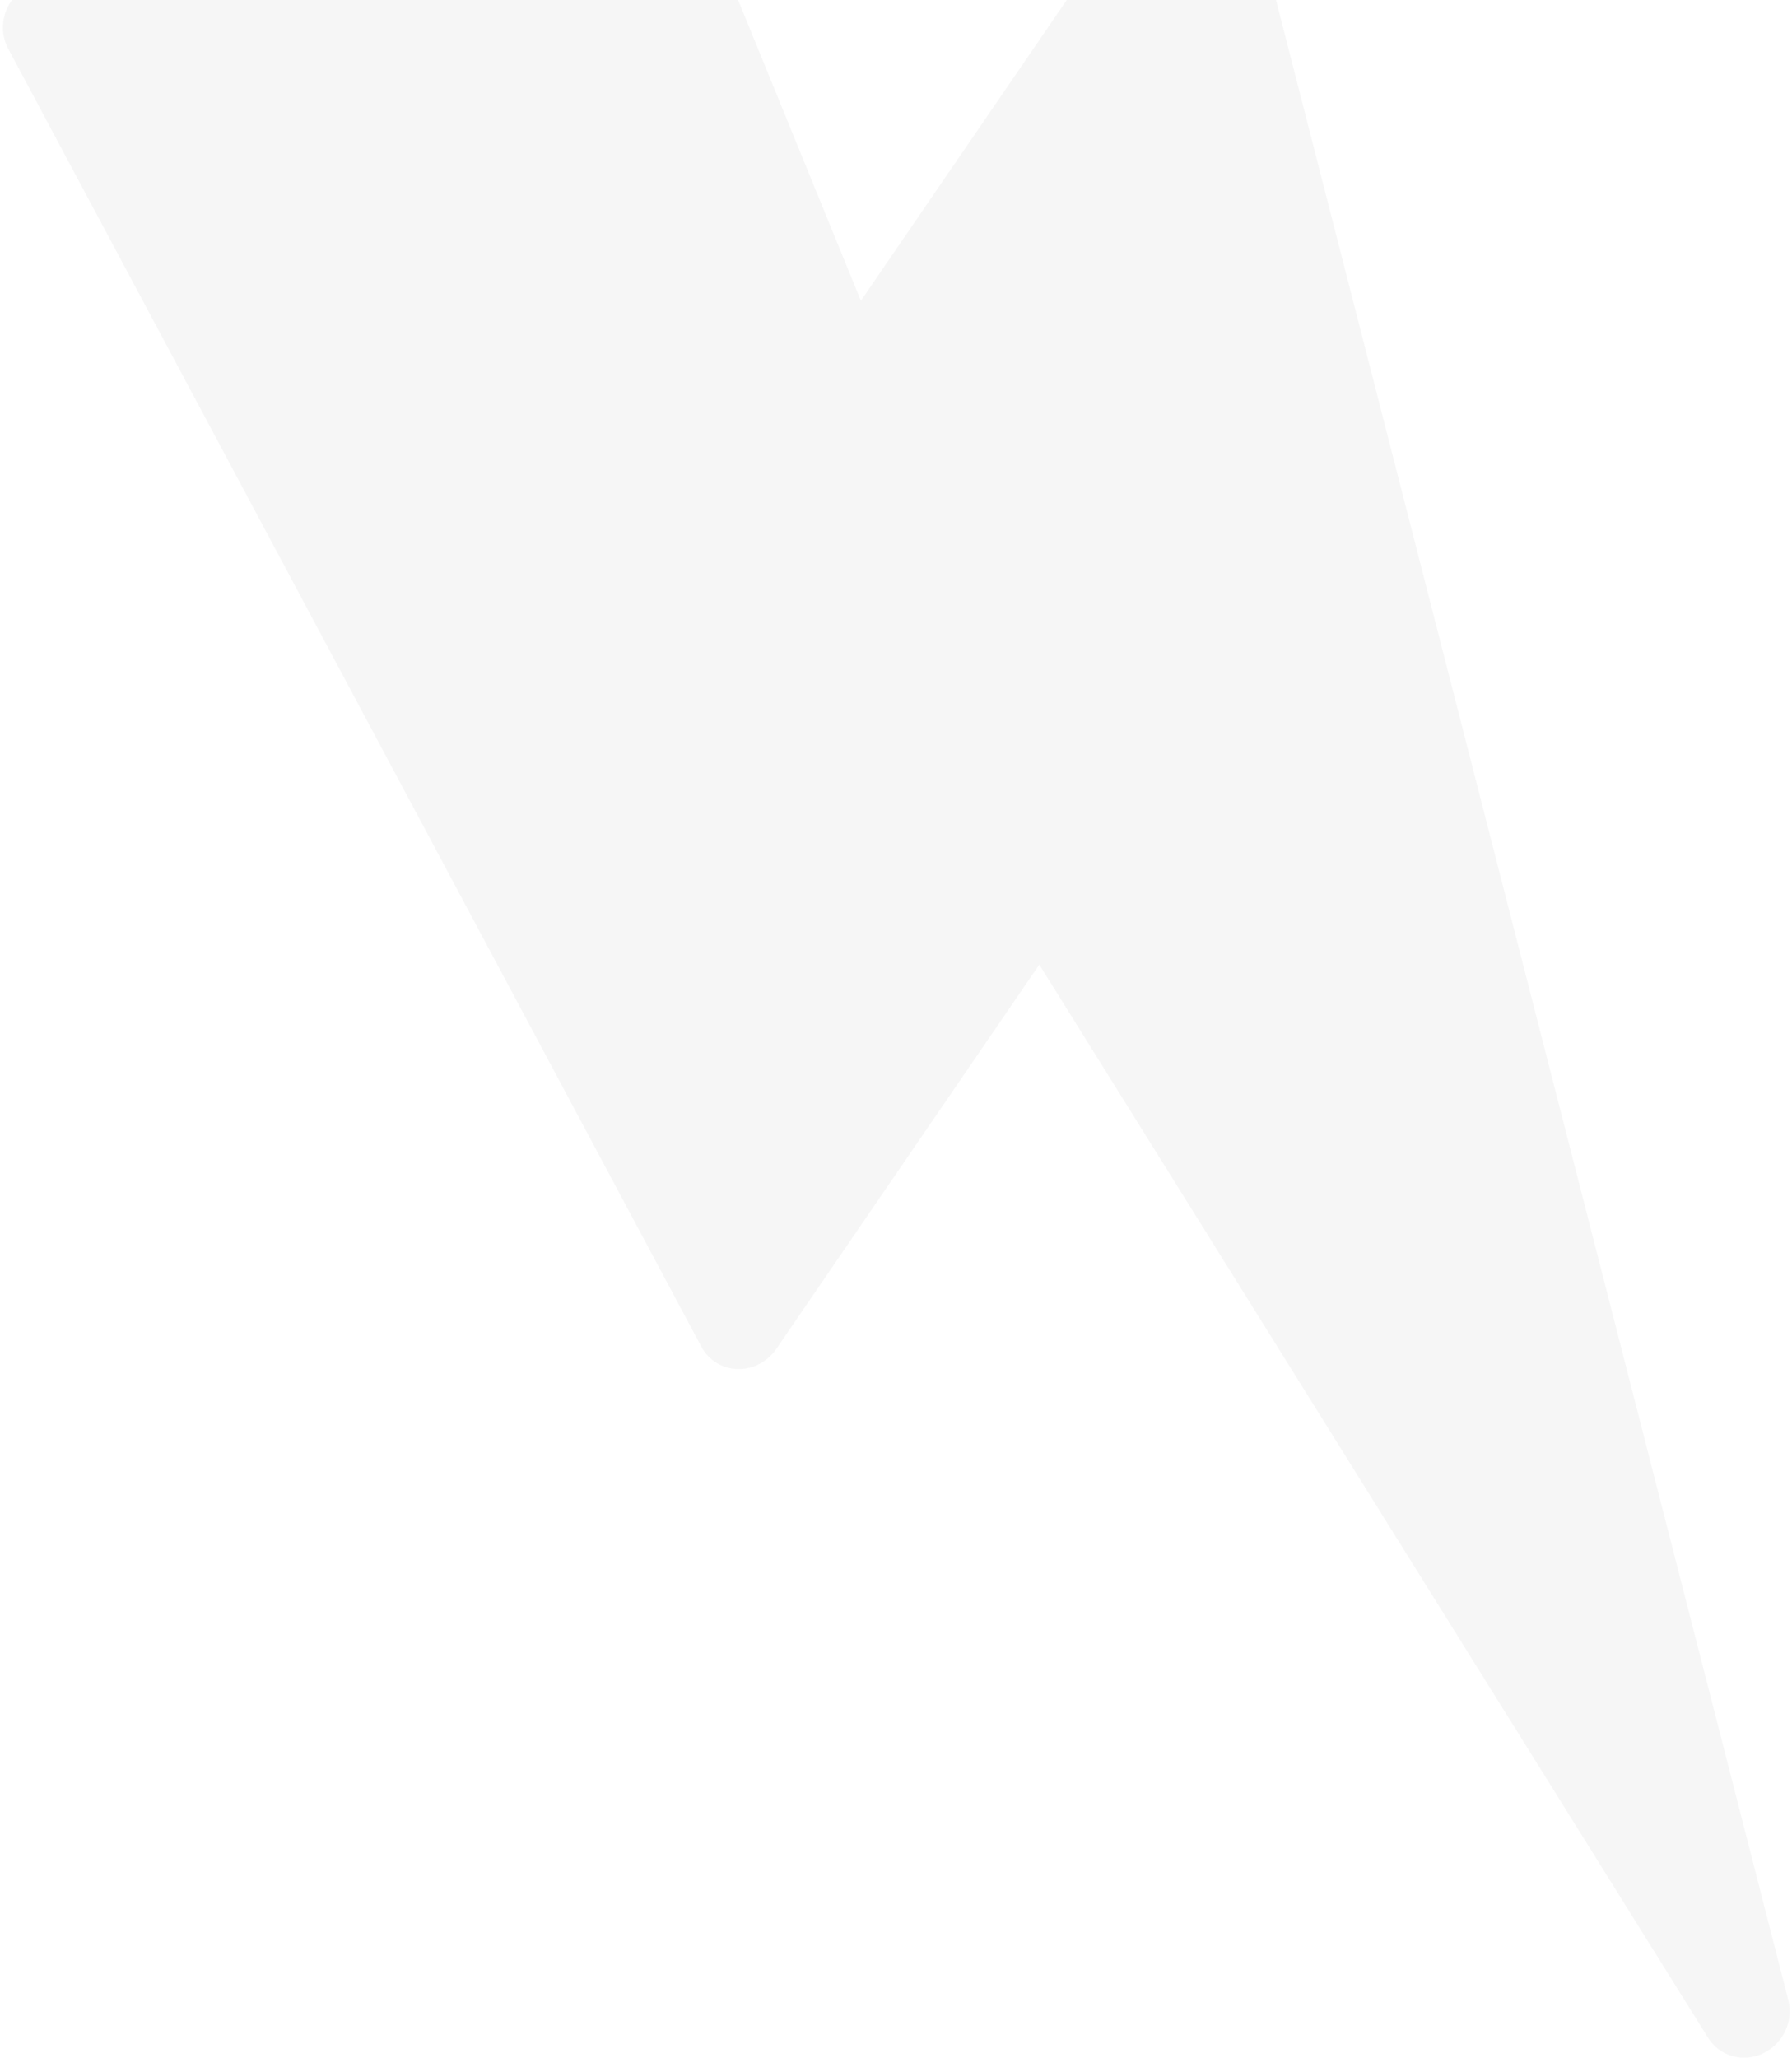 <?xml version="1.0" encoding="UTF-8"?> <svg xmlns="http://www.w3.org/2000/svg" width="243" height="279" viewBox="0 0 243 279" fill="none"> <path opacity="0.04" d="M163.8 -21.924C162.681 -22.093 161.526 -21.932 160.471 -21.46C159.415 -20.988 158.504 -20.226 157.843 -19.262L116.738 40.769L67.408 -80.033C67.004 -81.022 66.342 -81.873 65.49 -82.497C64.638 -83.121 63.628 -83.495 62.565 -83.58C61.502 -83.666 60.425 -83.46 59.447 -82.983C58.469 -82.506 57.625 -81.776 57.004 -80.869L1.503 0.184C0.858 1.125 0.478 2.221 0.406 3.347C0.333 4.473 0.57 5.586 1.09 6.561L95.113 182.56C95.591 183.454 96.29 184.2 97.145 184.728C98 185.256 98.982 185.549 99.998 185.578C101.015 185.607 102.033 185.372 102.954 184.895C103.875 184.417 104.67 183.714 105.262 182.85L140.932 130.758L231.624 276.237C232.378 277.44 233.54 278.315 234.903 278.702C236.265 279.089 237.738 278.964 239.054 278.348C240.368 277.73 241.438 276.663 242.071 275.34C242.705 274.017 242.858 272.525 242.505 271.135L168.505 -17.654C168.22 -18.761 167.625 -19.752 166.792 -20.509C165.958 -21.265 164.92 -21.756 163.8 -21.924Z" fill="#1E1E1E"></path> </svg> 